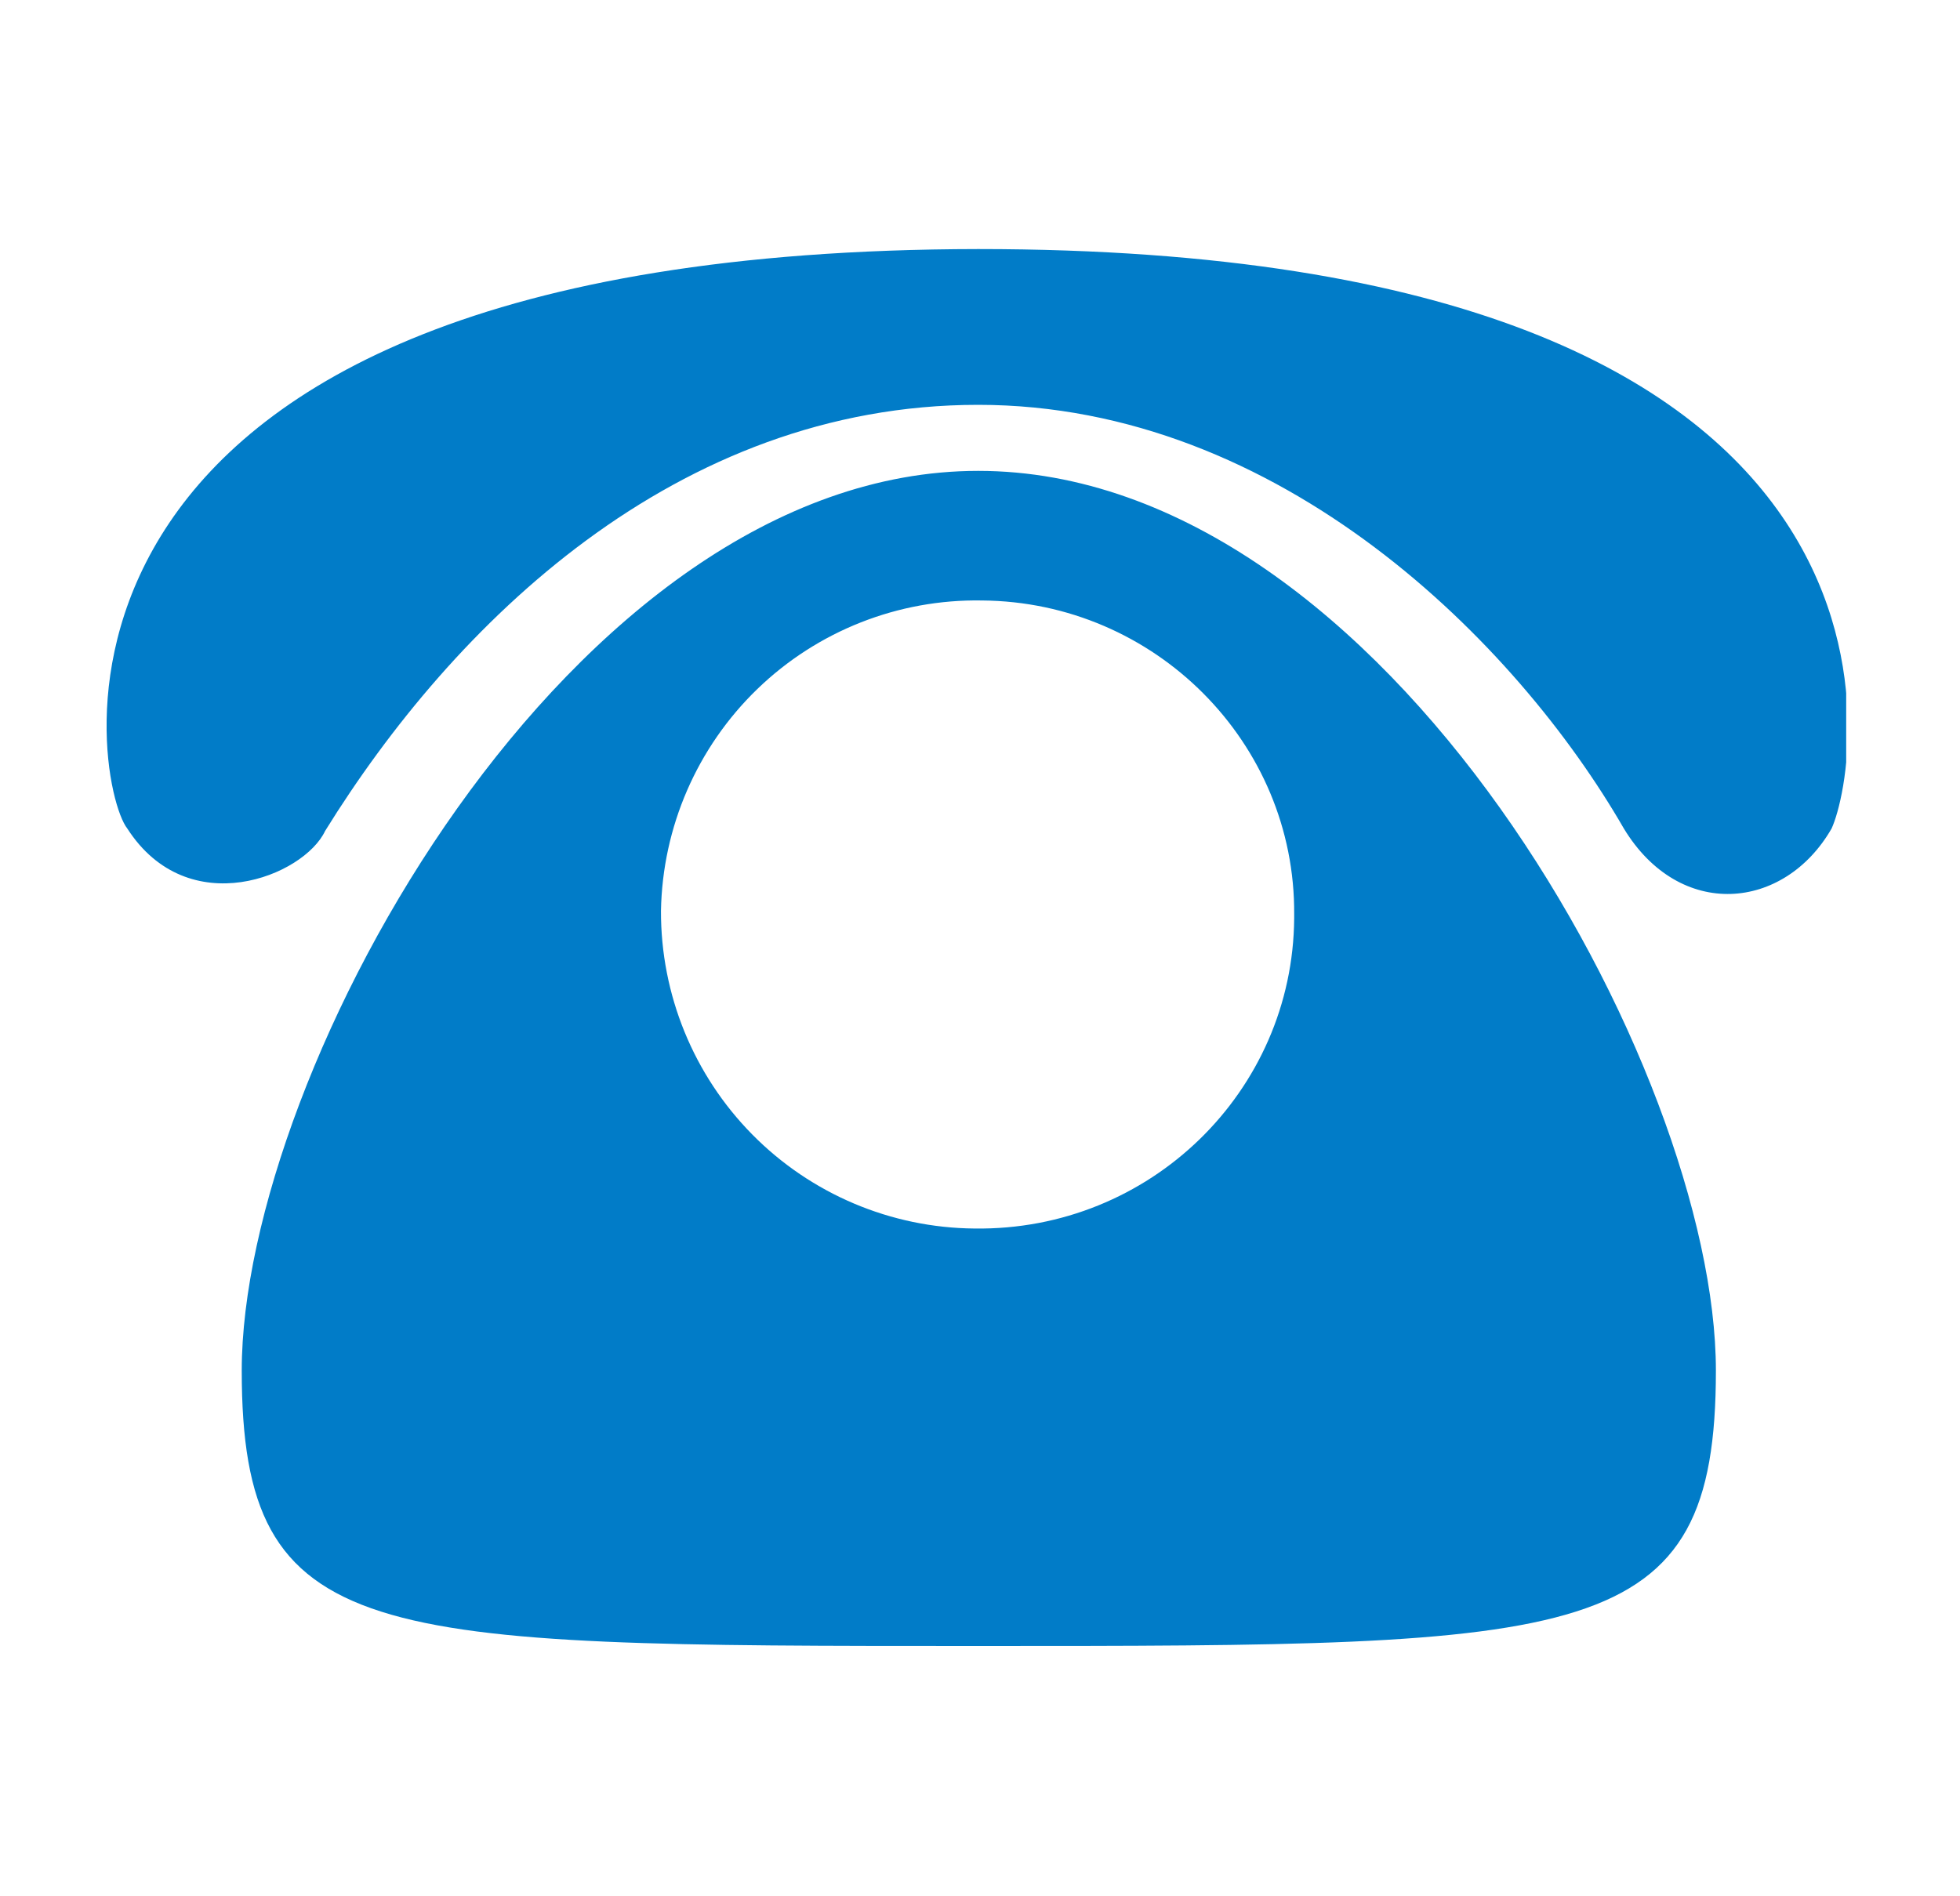 <svg width="155" height="150" viewBox="0 0 155 150" fill="none" xmlns="http://www.w3.org/2000/svg">
<g clip-path="url(#clip0_6_5)">
<path d="M25.708 65.734C35.841 49.371 53.451 32.023 77.357 32.023C101.264 32.023 119.956 50.85 128.416 65.537C132.843 72.831 141.107 72.043 144.846 65.537C147.108 60.609 154.487 19.701 77.357 19.701C-0.756 19.8 7.311 62.087 10.066 65.537C14.886 73.029 24.036 69.283 25.708 65.734ZM77.653 47.499C71.039 47.383 64.65 49.903 59.89 54.505C55.13 59.108 52.39 65.416 52.271 72.043C52.247 78.665 54.842 85.028 59.488 89.738C64.134 94.449 70.453 97.124 77.062 97.179C90.934 97.376 102.247 86.336 102.346 72.634V72.339C102.444 58.736 91.327 47.597 77.653 47.499ZM135.696 108.416C135.696 130.2 125.662 130.2 77.357 130.2C29.053 130.2 19.117 130.2 19.117 108.416C19.117 84.66 45.187 37.247 77.357 37.247C109.626 37.247 135.696 84.66 135.696 108.416Z" fill="#017CC8"/>
</g>
<defs>
<clipPath id="clip0_6_5">
<rect width="138" height="138" fill="white" transform="translate(8 6)"/>
</clipPath>
</defs>
</svg>
